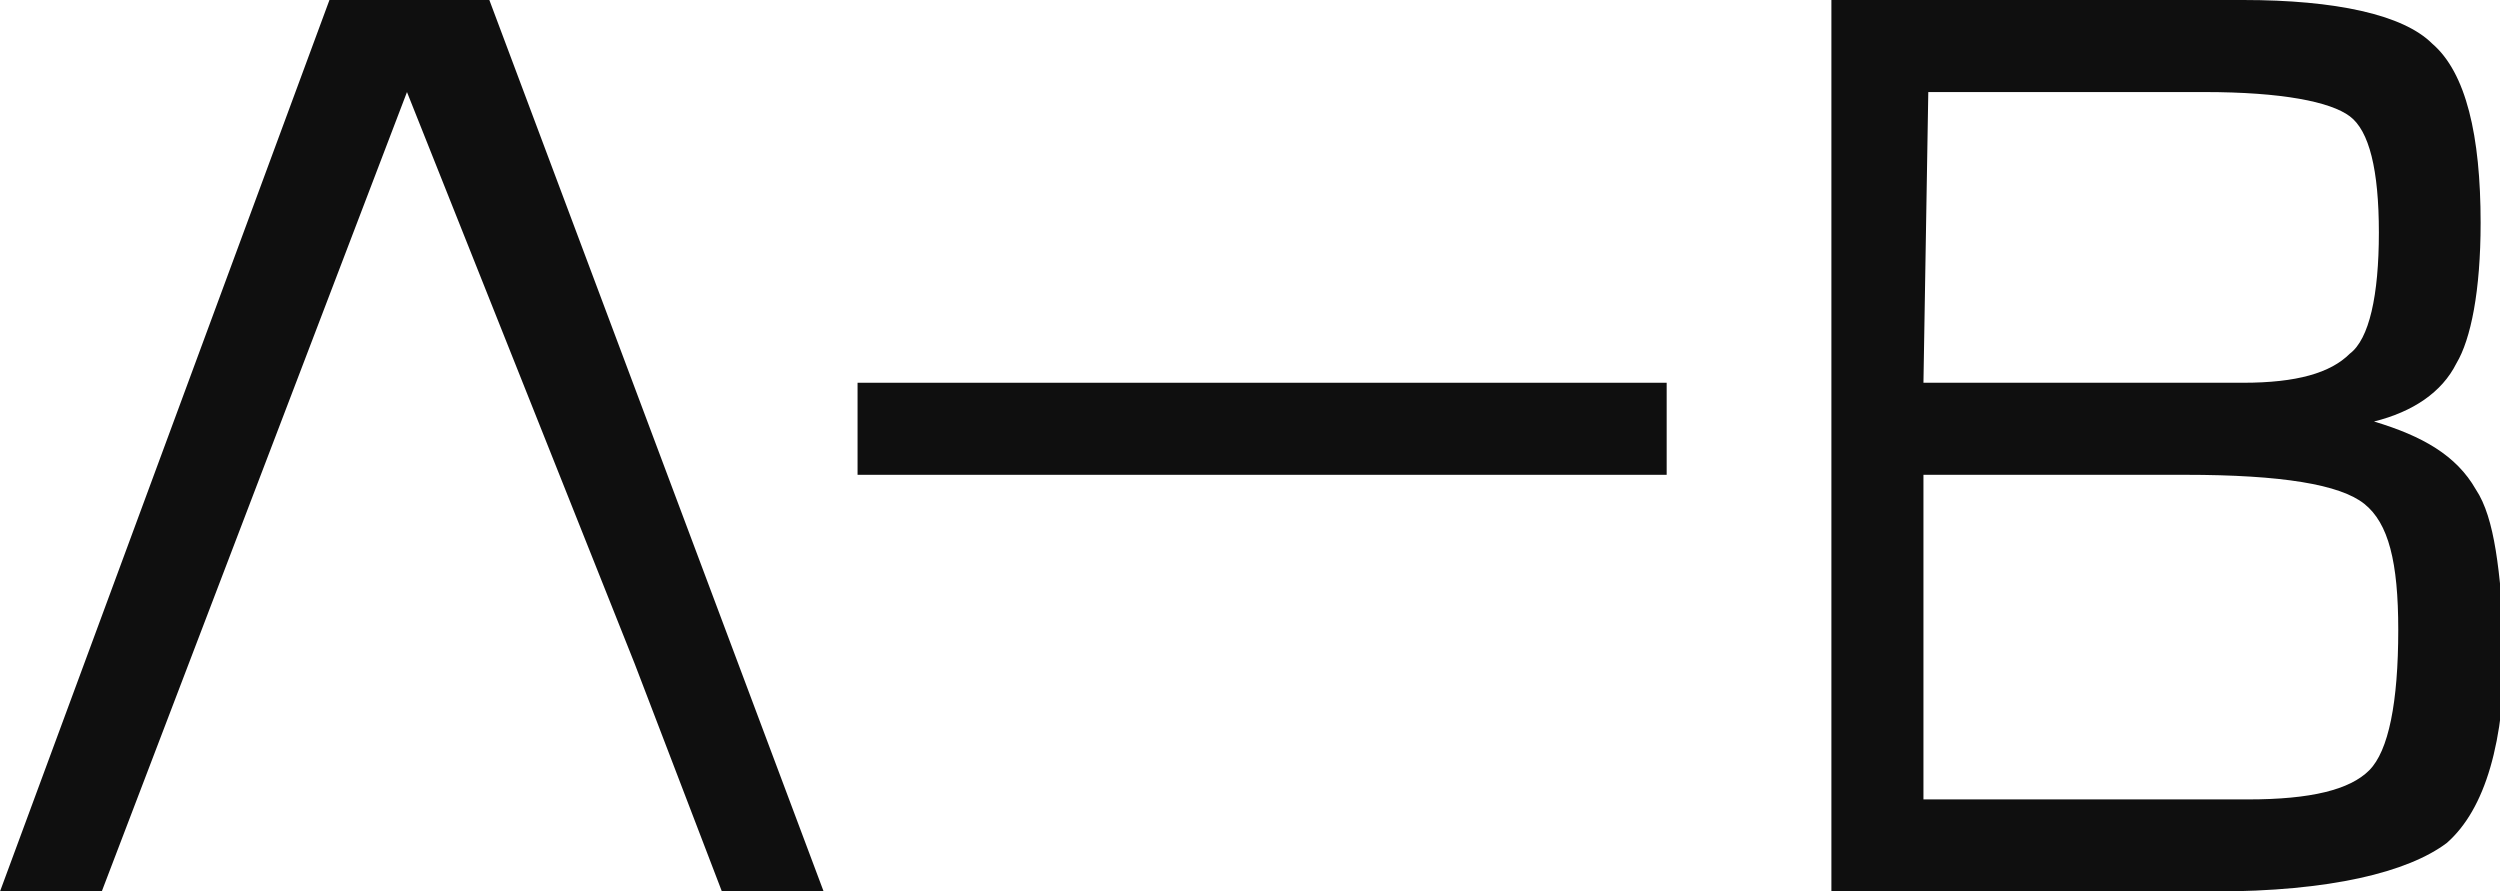 <?xml version="1.0" encoding="UTF-8"?> <!-- Generator: Adobe Illustrator 28.0.0, SVG Export Plug-In . SVG Version: 6.00 Build 0) --> <svg xmlns="http://www.w3.org/2000/svg" xmlns:xlink="http://www.w3.org/1999/xlink" id="_Слой_1" x="0px" y="0px" viewBox="0 0 51.6 18.4" style="enable-background:new 0 0 51.6 18.4;" xml:space="preserve"> <style type="text/css"> .st0{fill:#0F0F0F;} </style> <polygon class="st0" points="0,18.4 6.8,0 10.1,0 17,18.4 14.9,18.4 13.1,13.7 8.4,1.9 2.1,18.4 "></polygon> <path class="st0" d="M51.1,10.1C50.7,9.4,50,9,49,8.7c0.8-0.2,1.4-0.6,1.7-1.2C51,7,51.2,6,51.2,4.6c0-1.8-0.3-3.1-1-3.7 c-0.6-0.6-2-0.9-3.9-0.9h-8.5v18.4h7.9c2.4,0,4-0.4,4.8-1c0.8-0.7,1.2-2.1,1.2-4.1C51.6,11.8,51.5,10.7,51.1,10.1L51.1,10.1z M39.8,1.9h5.7c1.6,0,2.6,0.2,3,0.5c0.4,0.3,0.6,1.1,0.6,2.4S48.9,7,48.5,7.3c-0.4,0.4-1.1,0.6-2.2,0.6h-6.6L39.8,1.9L39.8,1.9z M48.9,15.9c-0.4,0.4-1.2,0.6-2.5,0.6h-6.7V9.8h5.4c2,0,3.2,0.2,3.7,0.6s0.7,1.2,0.7,2.6C49.5,14.5,49.3,15.5,48.9,15.9L48.9,15.9z"></path> <rect x="17.7" y="7.9" class="st0" width="16.7" height="1.9"></rect> </svg> 